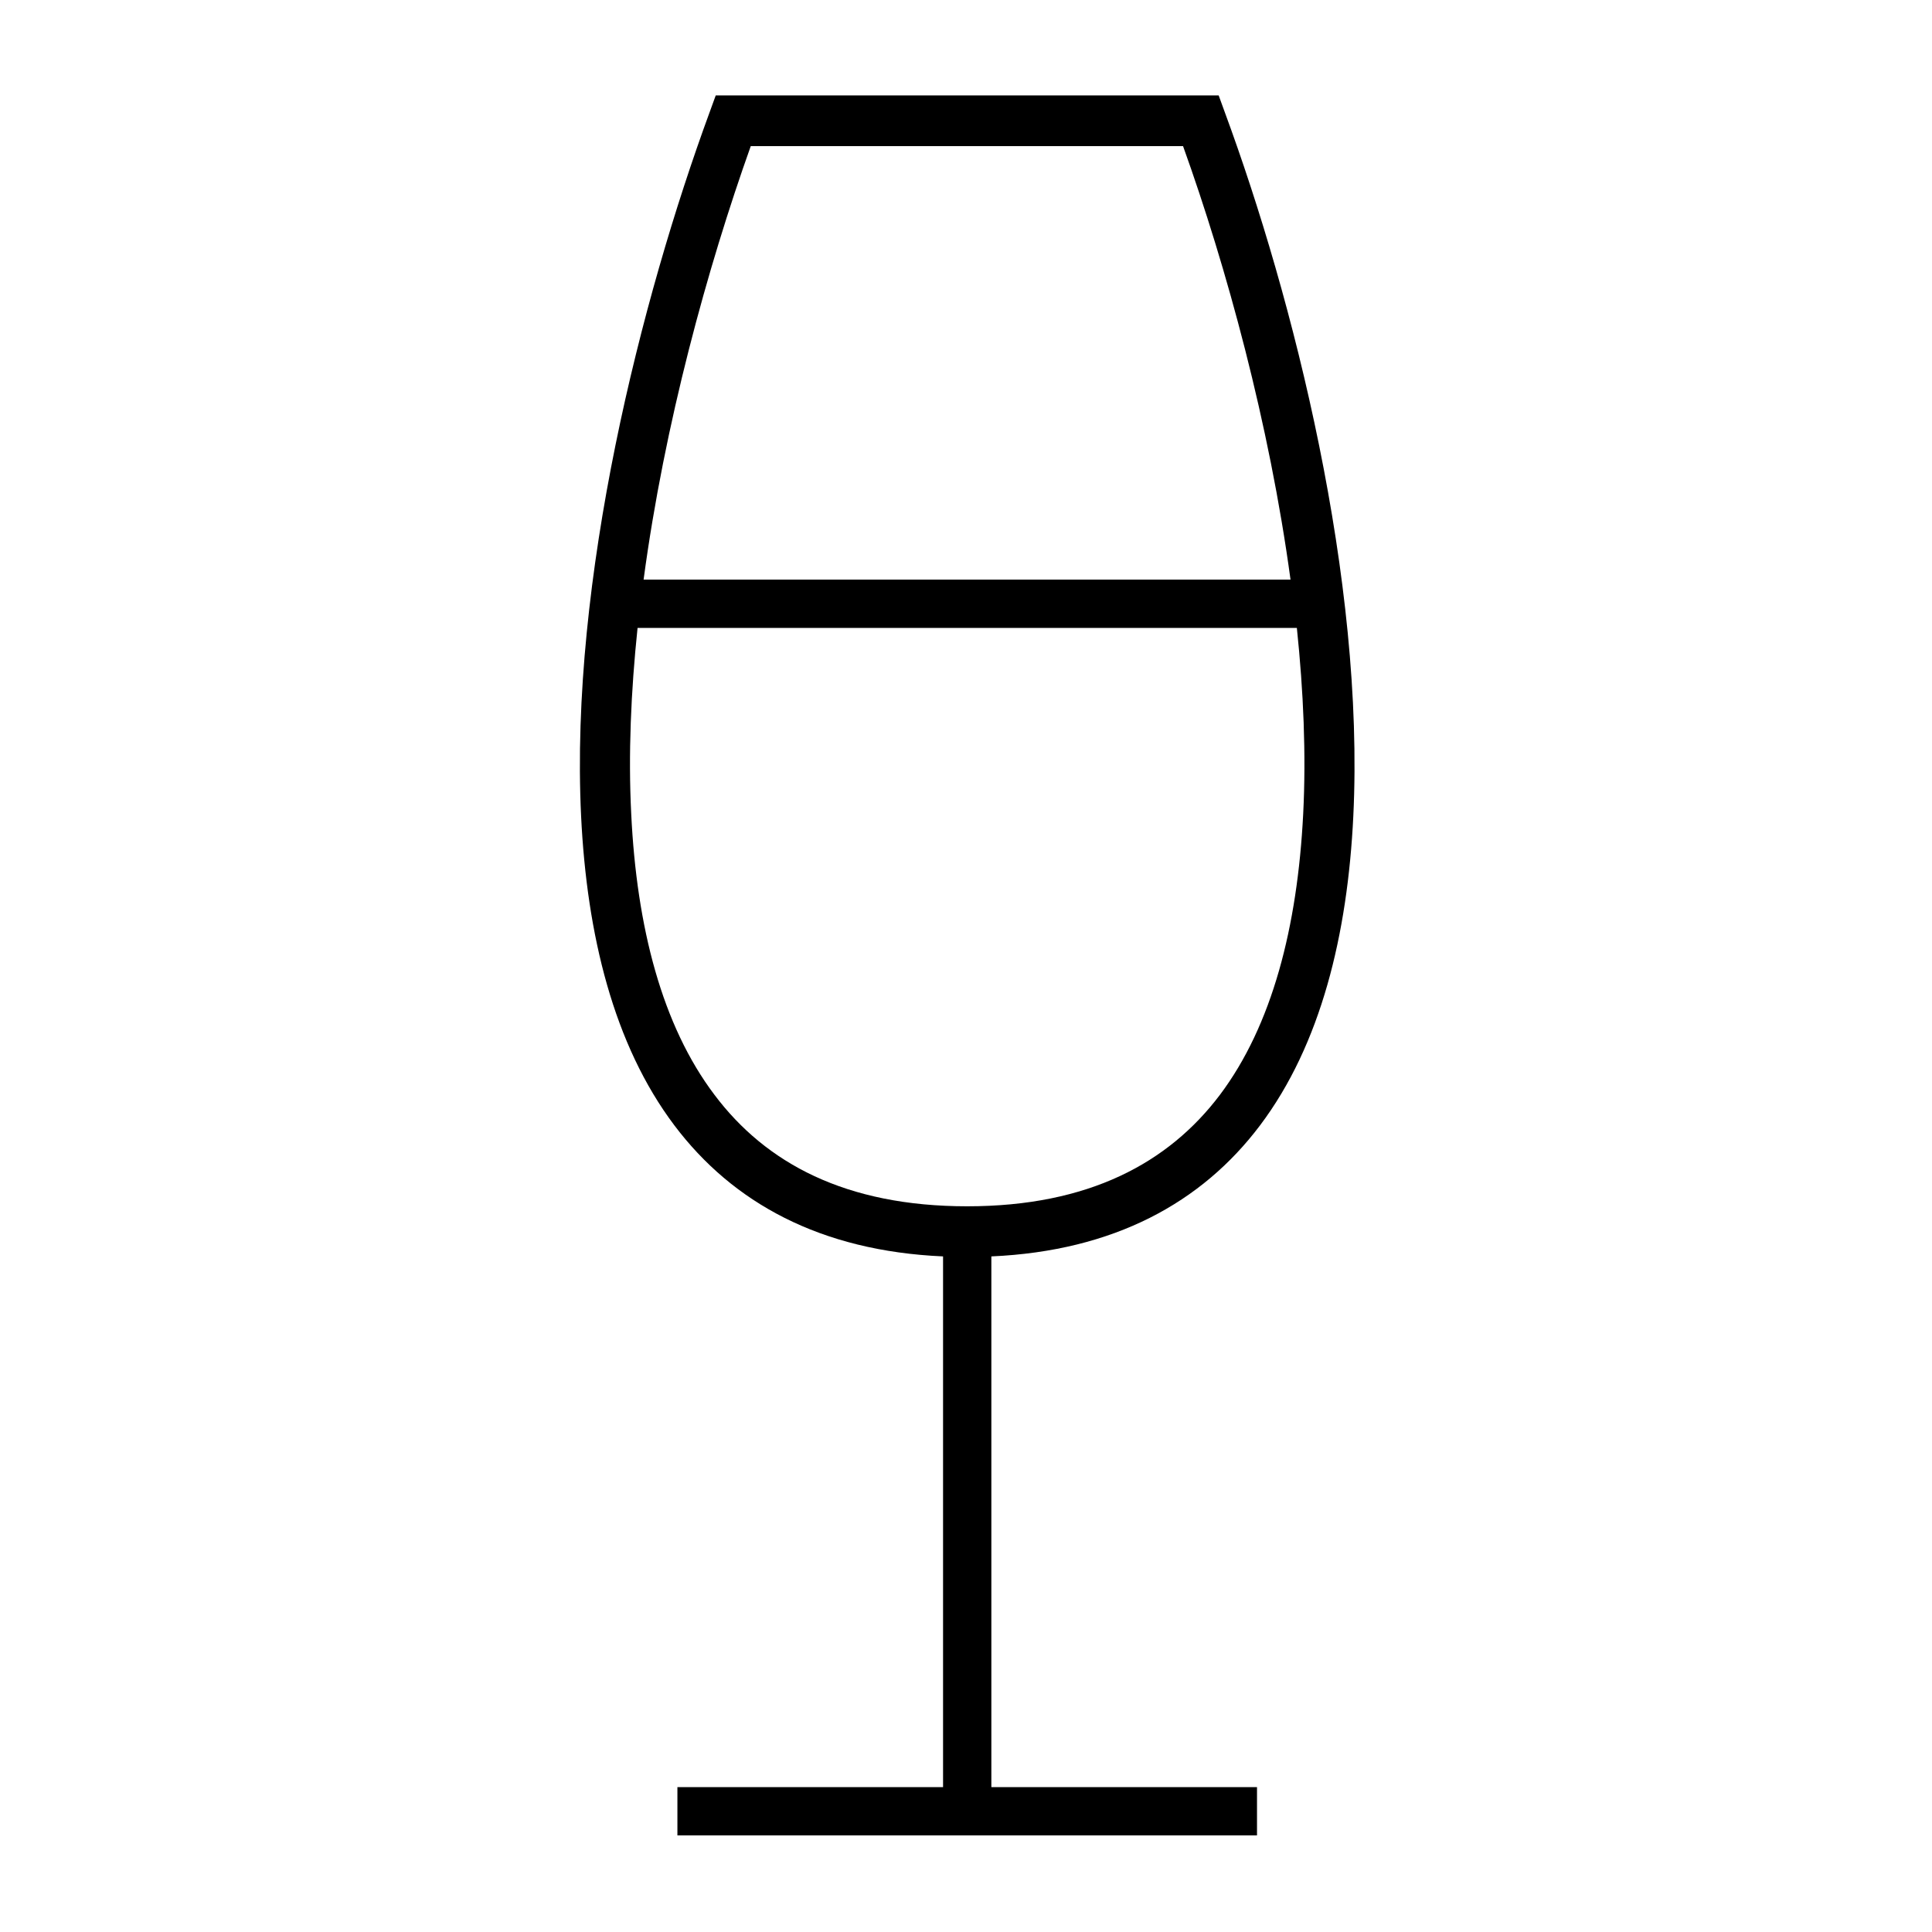 <svg xmlns="http://www.w3.org/2000/svg" viewBox="0 0 640 640"><!--! Font Awesome Pro 7.1.0 by @fontawesome - https://fontawesome.com License - https://fontawesome.com/license (Commercial License) Copyright 2025 Fonticons, Inc. --><path fill="currentColor" d="M237.1 31.6L403.7 31.6L405.7 37.1C428.5 98.9 452.1 192.1 448.3 270.4C446.4 309.5 437.6 346 417.4 372.8C398.1 398.4 369 414.4 328.4 416.2L328.4 592L416.4 592L416.4 608L224.4 608L224.4 592L312.4 592L312.4 416.2C271.7 414.4 242.7 398.4 223.4 372.8C203.2 346 194.4 309.5 192.5 270.4C188.7 192.1 212.4 98.9 235.1 37.1L237.1 31.6zM211.2 208C209 229.1 208.1 249.9 209.1 269.6C210.9 307.1 219.3 339.7 236.7 362.7C253.7 385.3 280.1 399.6 320.4 399.6C360.7 399.6 387.1 385.2 404.1 362.7C421.4 339.7 429.8 307.1 431.7 269.6C432.7 249.9 431.8 229.1 429.6 208L211.2 208zM213.1 192L427.5 192C420.5 140.4 406.3 88.5 391.9 48.4L248.7 48.4C234.4 88.5 220.1 140.4 213.2 192z"/></svg>
